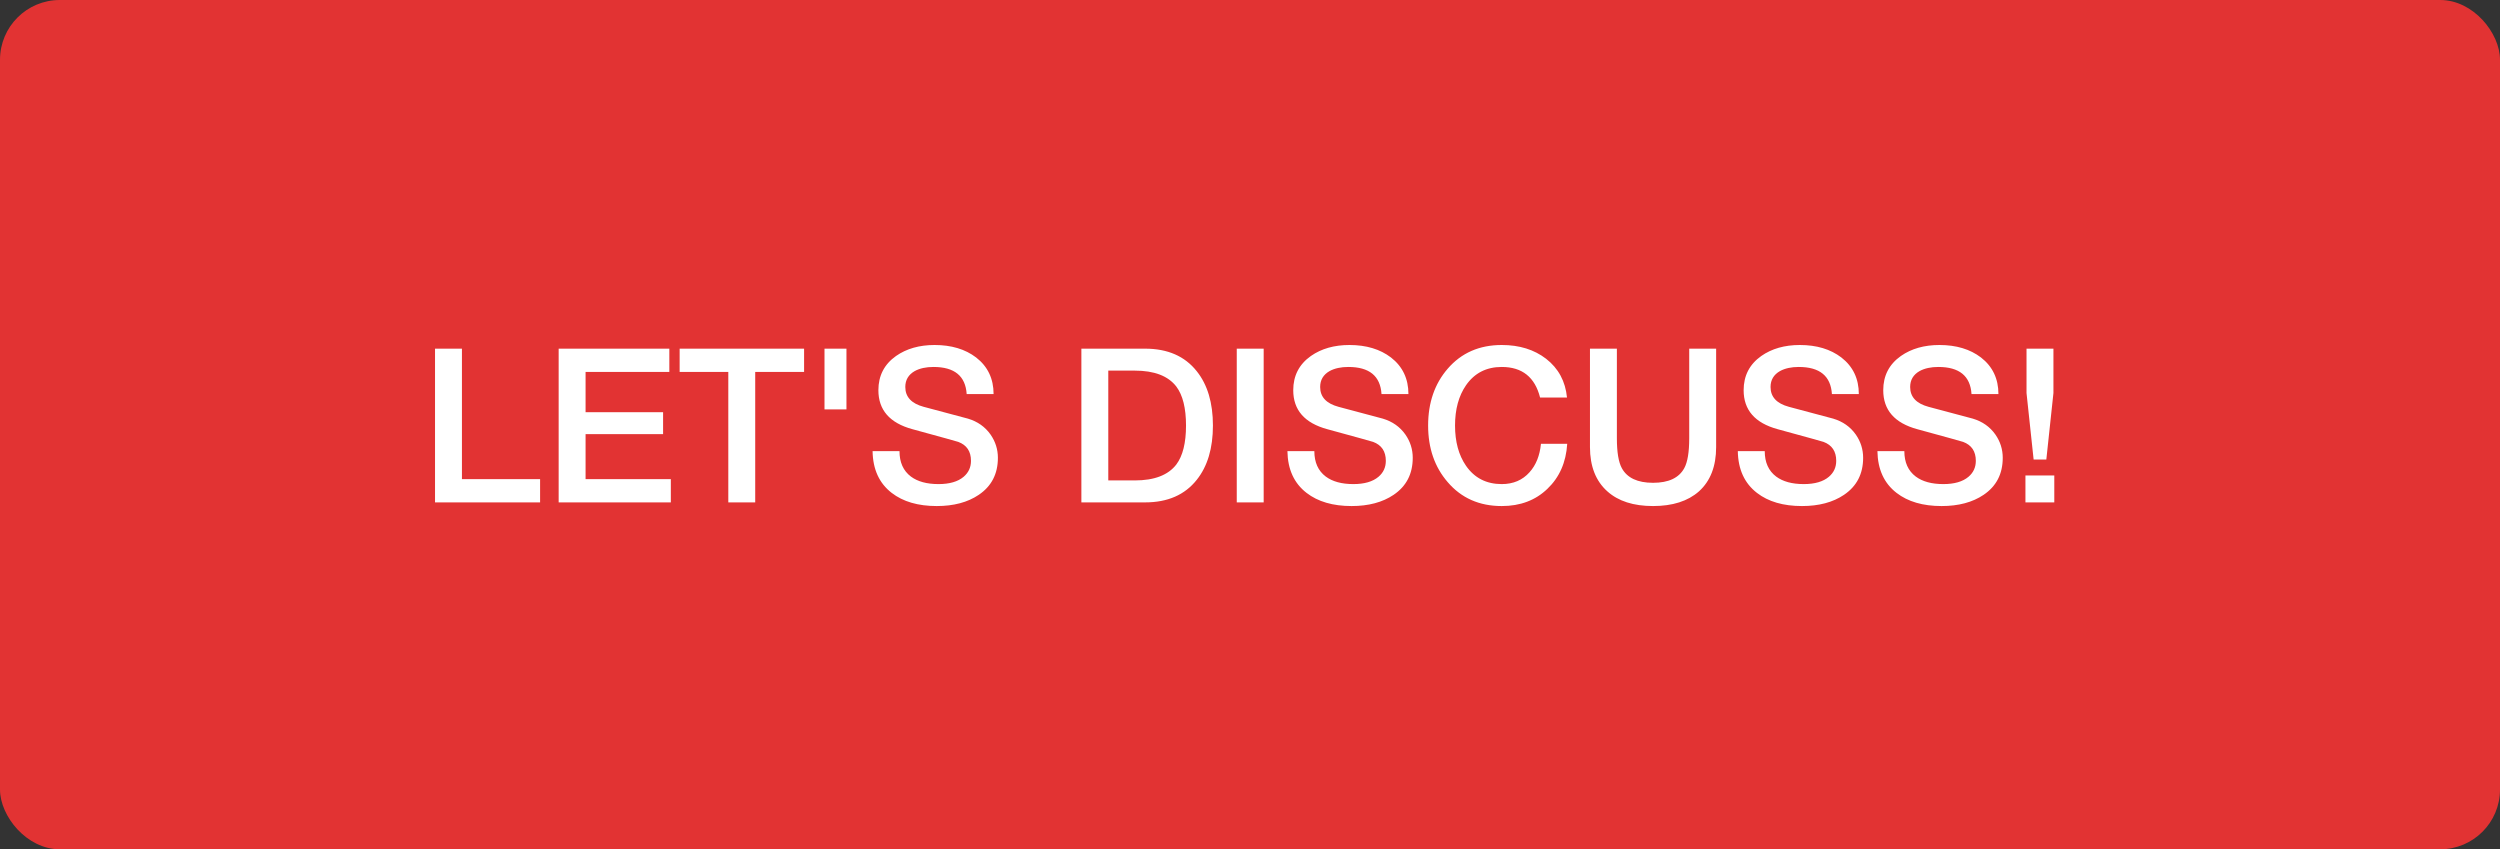 <svg width="209" height="71" viewBox="0 0 209 71" fill="none" xmlns="http://www.w3.org/2000/svg">
<rect x="0" y="0" width="209" height="71" fill="#333333" stroke="none"/>
<rect width="209" height="71" rx="5" fill="#E23333"/>
<path d="M36.368 42V29.148H38.618V40.056H45.152V42H36.368ZM46.704 42V29.148H55.956V31.092H48.954V34.458H55.434V36.294H48.954V40.056H56.082V42H46.704ZM56.818 31.092V29.148H67.222V31.092H63.136V42H60.886V31.092H56.818ZM68.928 34.224V29.148H70.764V34.224H68.928ZM72.948 37.716H75.198C75.198 38.652 75.516 39.36 76.151 39.84C76.716 40.26 77.484 40.47 78.456 40.47C79.379 40.47 80.082 40.266 80.561 39.858C80.969 39.51 81.174 39.066 81.174 38.526C81.174 37.734 80.82 37.206 80.112 36.942C80.016 36.906 78.737 36.552 76.278 35.88C74.382 35.364 73.433 34.278 73.433 32.622C73.433 31.41 73.925 30.456 74.909 29.76C75.785 29.148 76.859 28.842 78.132 28.842C79.535 28.842 80.694 29.19 81.606 29.886C82.578 30.642 83.064 31.662 83.064 32.946H80.814C80.718 31.434 79.793 30.678 78.041 30.678C77.418 30.678 76.895 30.792 76.475 31.02C75.948 31.32 75.683 31.764 75.683 32.352C75.683 33.18 76.194 33.732 77.213 34.008C78.234 34.272 79.469 34.602 80.921 34.998C81.725 35.238 82.356 35.682 82.811 36.33C83.219 36.918 83.424 37.566 83.424 38.274C83.424 39.618 82.889 40.65 81.822 41.37C80.897 41.994 79.728 42.306 78.311 42.306C76.751 42.306 75.498 41.94 74.549 41.208C73.505 40.404 72.972 39.24 72.948 37.716ZM92.653 30.984V40.164H94.867C96.499 40.164 97.657 39.72 98.341 38.832C98.881 38.112 99.151 37.026 99.151 35.574C99.151 34.122 98.881 33.036 98.341 32.316C97.657 31.428 96.499 30.984 94.867 30.984H92.653ZM90.403 42V29.148H95.731C97.615 29.148 99.055 29.778 100.051 31.038C100.951 32.166 101.401 33.678 101.401 35.574C101.401 37.47 100.951 38.982 100.051 40.11C99.055 41.37 97.615 42 95.731 42H90.403ZM103.393 42V29.148H105.643V42H103.393ZM107.629 37.716H109.879C109.879 38.652 110.197 39.36 110.833 39.84C111.397 40.26 112.165 40.47 113.137 40.47C114.061 40.47 114.763 40.266 115.243 39.858C115.651 39.51 115.855 39.066 115.855 38.526C115.855 37.734 115.501 37.206 114.793 36.942C114.697 36.906 113.419 36.552 110.959 35.88C109.063 35.364 108.115 34.278 108.115 32.622C108.115 31.41 108.607 30.456 109.591 29.76C110.467 29.148 111.541 28.842 112.813 28.842C114.217 28.842 115.375 29.19 116.287 29.886C117.259 30.642 117.745 31.662 117.745 32.946H115.495C115.399 31.434 114.475 30.678 112.723 30.678C112.099 30.678 111.577 30.792 111.157 31.02C110.629 31.32 110.365 31.764 110.365 32.352C110.365 33.18 110.875 33.732 111.895 34.008C112.915 34.272 114.151 34.602 115.603 34.998C116.407 35.238 117.037 35.682 117.493 36.33C117.901 36.918 118.105 37.566 118.105 38.274C118.105 39.618 117.571 40.65 116.503 41.37C115.579 41.994 114.409 42.306 112.993 42.306C111.433 42.306 110.179 41.94 109.231 41.208C108.187 40.404 107.653 39.24 107.629 37.716ZM131.001 33.234H128.751C128.319 31.53 127.251 30.678 125.547 30.678C124.263 30.678 123.267 31.188 122.559 32.208C121.947 33.096 121.641 34.218 121.641 35.574C121.641 36.93 121.947 38.052 122.559 38.94C123.267 39.96 124.263 40.47 125.547 40.47C126.507 40.47 127.281 40.14 127.869 39.48C128.409 38.88 128.727 38.088 128.823 37.104H131.019C130.923 38.652 130.371 39.906 129.363 40.866C128.367 41.826 127.095 42.306 125.547 42.306C123.675 42.306 122.169 41.64 121.029 40.308C119.937 39.048 119.391 37.47 119.391 35.574C119.391 33.666 119.937 32.082 121.029 30.822C122.169 29.502 123.675 28.842 125.547 28.842C127.023 28.842 128.259 29.226 129.255 29.994C130.287 30.798 130.869 31.878 131.001 33.234ZM132.921 37.374V29.148H135.171V36.636C135.171 37.8 135.309 38.634 135.585 39.138C136.029 39.954 136.899 40.362 138.195 40.362C139.491 40.362 140.361 39.954 140.805 39.138C141.081 38.634 141.219 37.8 141.219 36.636V29.148H143.469V37.374C143.469 38.982 142.989 40.218 142.029 41.082C141.105 41.898 139.827 42.306 138.195 42.306C136.563 42.306 135.291 41.898 134.379 41.082C133.407 40.218 132.921 38.982 132.921 37.374ZM145.281 37.716H147.532C147.532 38.652 147.85 39.36 148.486 39.84C149.05 40.26 149.818 40.47 150.79 40.47C151.714 40.47 152.416 40.266 152.896 39.858C153.304 39.51 153.508 39.066 153.508 38.526C153.508 37.734 153.154 37.206 152.446 36.942C152.35 36.906 151.072 36.552 148.612 35.88C146.716 35.364 145.768 34.278 145.768 32.622C145.768 31.41 146.26 30.456 147.244 29.76C148.12 29.148 149.194 28.842 150.466 28.842C151.87 28.842 153.028 29.19 153.939 29.886C154.912 30.642 155.398 31.662 155.398 32.946H153.148C153.052 31.434 152.128 30.678 150.376 30.678C149.752 30.678 149.23 30.792 148.81 31.02C148.282 31.32 148.018 31.764 148.018 32.352C148.018 33.18 148.528 33.732 149.548 34.008C150.568 34.272 151.804 34.602 153.256 34.998C154.06 35.238 154.69 35.682 155.146 36.33C155.554 36.918 155.758 37.566 155.758 38.274C155.758 39.618 155.224 40.65 154.156 41.37C153.232 41.994 152.062 42.306 150.646 42.306C149.086 42.306 147.832 41.94 146.884 41.208C145.84 40.404 145.306 39.24 145.281 37.716ZM156.953 37.716H159.203C159.203 38.652 159.521 39.36 160.157 39.84C160.721 40.26 161.489 40.47 162.461 40.47C163.385 40.47 164.087 40.266 164.567 39.858C164.975 39.51 165.179 39.066 165.179 38.526C165.179 37.734 164.825 37.206 164.117 36.942C164.021 36.906 162.743 36.552 160.283 35.88C158.387 35.364 157.439 34.278 157.439 32.622C157.439 31.41 157.931 30.456 158.915 29.76C159.791 29.148 160.865 28.842 162.137 28.842C163.541 28.842 164.699 29.19 165.611 29.886C166.583 30.642 167.069 31.662 167.069 32.946H164.819C164.723 31.434 163.799 30.678 162.047 30.678C161.423 30.678 160.901 30.792 160.481 31.02C159.953 31.32 159.689 31.764 159.689 32.352C159.689 33.18 160.199 33.732 161.219 34.008C162.239 34.272 163.475 34.602 164.927 34.998C165.731 35.238 166.361 35.682 166.817 36.33C167.225 36.918 167.429 37.566 167.429 38.274C167.429 39.618 166.895 40.65 165.827 41.37C164.903 41.994 163.733 42.306 162.317 42.306C160.757 42.306 159.503 41.94 158.555 41.208C157.511 40.404 156.977 39.24 156.953 37.716ZM169.417 32.856V29.148H171.667V32.856L171.073 38.418H170.011L169.417 32.856ZM169.327 42V39.75H171.739V42H169.327Z" fill="white"/>
</svg>
